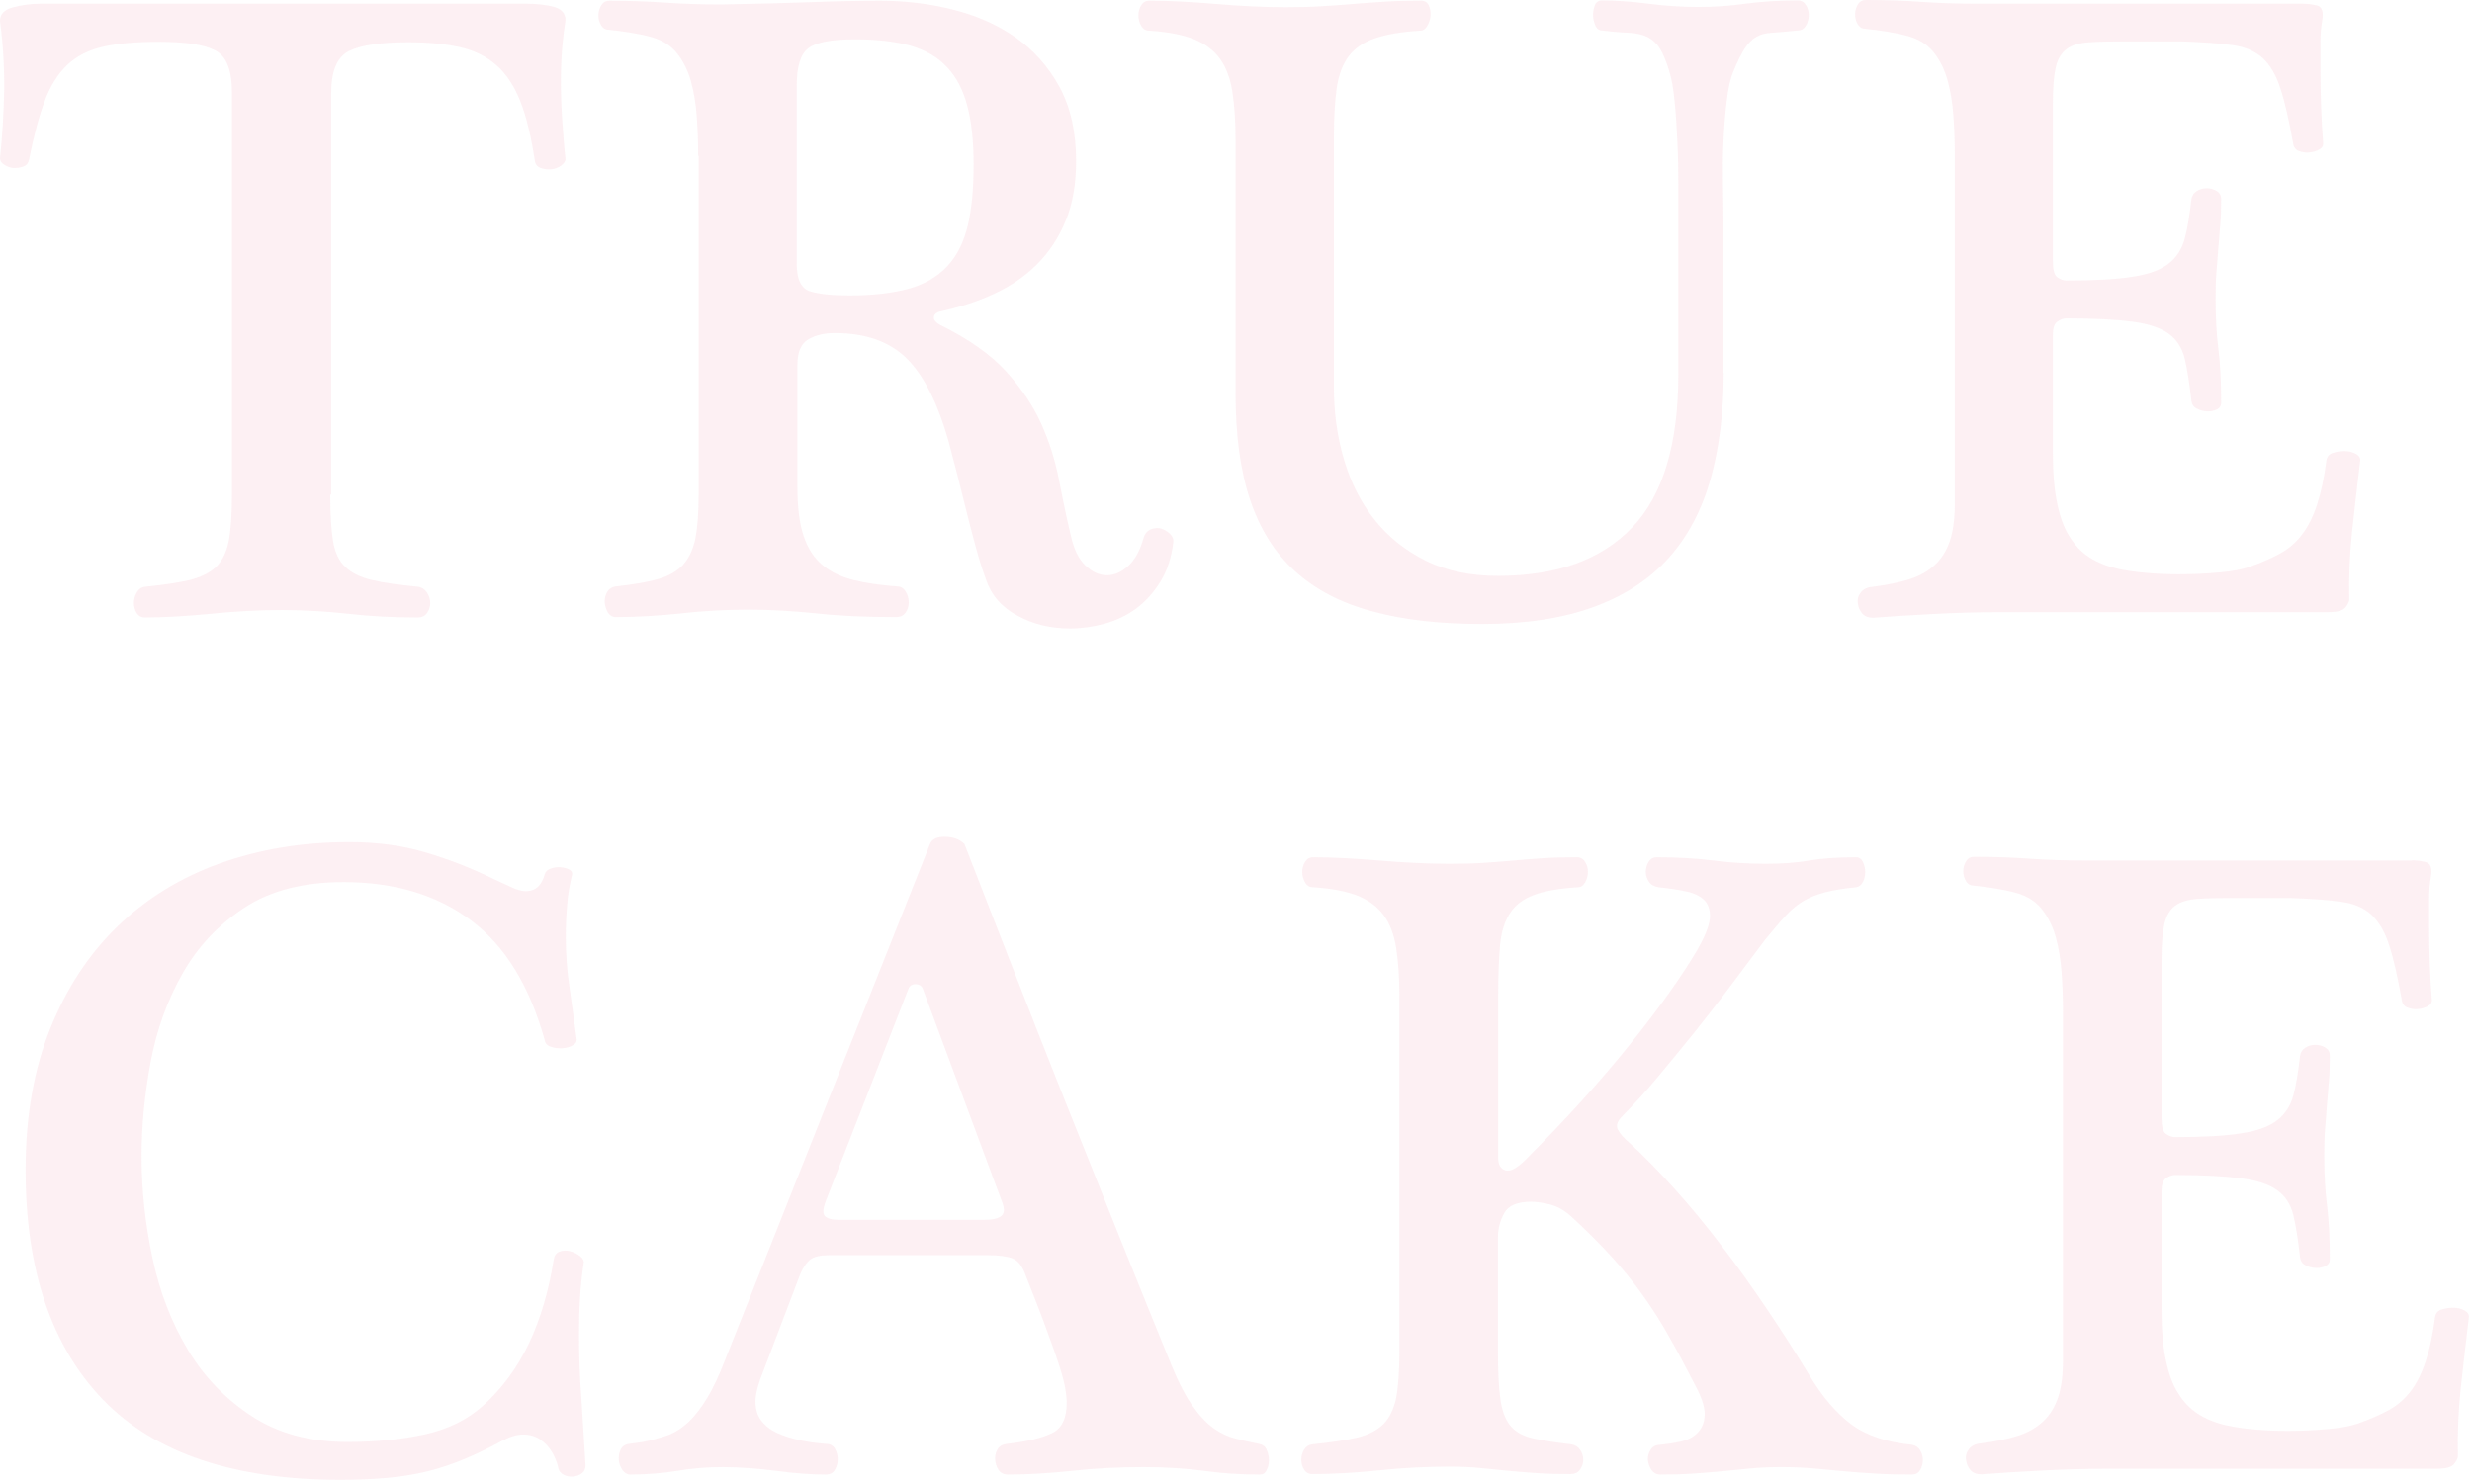 <svg width="573" height="344" viewBox="0 0 573 344" fill="none" xmlns="http://www.w3.org/2000/svg">
<path d="M76.561 114.643C76.561 119.276 76.777 122.886 77.208 125.472C77.639 128.058 78.555 130.052 80.063 131.452C81.518 132.853 83.619 133.877 86.259 134.47C88.899 135.116 92.509 135.601 96.981 136.032C97.843 136.194 98.49 136.625 98.974 137.379C99.459 138.133 99.729 138.942 99.729 139.804C99.729 140.666 99.459 141.42 98.974 142.12C98.49 142.821 97.735 143.144 96.765 143.144C91.162 143.144 85.828 142.875 80.71 142.282C75.591 141.743 70.527 141.42 65.462 141.42C60.128 141.42 54.633 141.689 48.975 142.282C43.318 142.821 38.146 143.144 33.566 143.144C32.704 143.144 32.111 142.767 31.68 142.12C31.249 141.42 31.034 140.666 31.034 139.804C31.034 138.942 31.249 138.133 31.68 137.379C32.111 136.625 32.704 136.14 33.566 136.032C37.93 135.601 41.379 135.062 43.965 134.47C46.551 133.823 48.598 132.799 50.053 131.452C51.508 130.052 52.477 128.058 53.016 125.472C53.501 122.886 53.77 119.276 53.77 114.643V21.433C53.77 16.261 52.477 13.028 49.891 11.681C47.305 10.334 42.941 9.688 36.745 9.688C31.573 9.688 27.316 10.065 23.922 10.819C20.581 11.573 17.78 12.974 15.625 15.021C13.47 17.069 11.692 19.817 10.399 23.319C9.052 26.821 7.866 31.347 6.735 36.95C6.573 37.812 6.142 38.351 5.388 38.62C4.634 38.89 3.825 38.997 3.071 38.944C2.317 38.89 1.616 38.62 0.97 38.189C0.323 37.758 0 37.273 0 36.734C0.539 31.562 0.862 26.282 0.97 20.894C1.024 15.507 0.7 10.172 0 4.839C0 3.276 0.97 2.252 2.963 1.714C4.903 1.175 7.112 0.852 9.483 0.852H121.819C124.459 0.852 126.668 1.121 128.446 1.606C130.17 2.091 131.086 3.114 131.086 4.677C130.816 6.347 130.547 8.448 130.332 10.873C130.116 13.351 130.008 16.045 130.008 18.955C130.008 21.918 130.116 24.881 130.332 28.006C130.547 31.077 130.763 34.041 131.086 36.842C131.086 37.381 130.709 37.92 130.062 38.405C129.362 38.89 128.607 39.159 127.745 39.267C126.883 39.321 126.075 39.213 125.321 38.944C124.567 38.674 124.082 38.081 123.974 37.273C123.112 31.67 122.034 27.09 120.633 23.534C119.233 19.978 117.401 17.177 115.084 15.129C112.767 13.082 109.966 11.681 106.571 10.927C103.231 10.172 99.244 9.795 94.61 9.795C88.306 9.795 83.781 10.442 80.979 11.789C78.177 13.136 76.777 16.369 76.777 21.541V114.643H76.561Z" fill="#E76489" fill-opacity="0.1"/>
<path d="M161.833 36.107C161.833 33.036 161.725 30.018 161.509 27.055C161.294 24.092 160.863 21.398 160.162 18.866C159.462 16.333 158.384 14.178 156.93 12.346C155.475 10.514 153.481 9.275 150.949 8.575C149.387 8.144 147.824 7.821 146.1 7.551C144.43 7.282 142.814 7.066 141.251 6.905C140.389 6.905 139.796 6.581 139.365 5.881C138.934 5.181 138.719 4.426 138.719 3.564C138.719 2.702 138.934 1.948 139.365 1.247C139.796 0.547 140.389 0.17 141.251 0.17C145.992 0.17 150.303 0.332 154.074 0.601C157.846 0.87 162.264 1.032 167.328 1.032C175.733 0.87 182.683 0.709 188.233 0.493C193.782 0.278 199.062 0.17 204.073 0.17C209.676 0.17 215.226 0.816 220.668 2.163C226.109 3.51 231.012 5.612 235.269 8.575C239.525 11.538 242.973 15.364 245.559 20.105C248.146 24.846 249.439 30.611 249.439 37.346C249.439 42.68 248.63 47.313 247.014 51.193C245.398 55.126 243.189 58.466 240.387 61.268C237.585 64.07 234.245 66.332 230.42 68.11C226.594 69.888 222.392 71.235 217.92 72.205C216.95 72.475 216.465 72.96 216.465 73.66C216.465 74.199 216.95 74.791 217.92 75.33C224.493 78.563 229.558 82.119 233.167 86.052C236.723 89.985 239.471 94.026 241.357 98.228C243.243 102.431 244.59 106.741 245.452 111.159C246.314 115.577 247.176 119.887 248.199 124.09C248.9 127.323 250.031 129.639 251.648 131.148C253.264 132.657 254.88 133.357 256.604 133.357C258.275 133.357 259.891 132.657 261.453 131.256C263.016 129.855 264.201 127.754 265.009 124.952C265.279 123.821 265.871 123.12 266.68 122.743C267.542 122.42 268.35 122.312 269.104 122.527C269.859 122.743 270.559 123.174 271.205 123.767C271.852 124.413 272.068 125.06 271.96 125.76C271.529 129.262 270.559 132.279 268.996 134.812C267.434 137.344 265.602 139.391 263.447 141.008C261.292 142.624 258.813 143.809 256.12 144.564C253.372 145.318 250.678 145.695 248.038 145.695C243.566 145.695 239.471 144.725 235.861 142.732C232.198 140.792 229.773 137.991 228.534 134.327C227.672 131.956 226.864 129.37 226.109 126.568C225.355 123.767 224.601 120.911 223.9 118.056C223.2 115.2 222.499 112.398 221.799 109.651C221.099 106.903 220.452 104.532 219.913 102.431C217.381 93.487 214.148 87.022 210.161 83.089C206.174 79.156 200.625 77.216 193.459 77.216C191.088 77.216 189.041 77.701 187.371 78.671C185.701 79.64 184.839 81.634 184.839 84.543V112.883C184.839 117.625 185.323 121.45 186.293 124.305C187.263 127.161 188.718 129.424 190.711 131.04C192.651 132.657 195.075 133.788 197.931 134.488C200.787 135.189 204.127 135.674 207.898 135.943C208.761 135.943 209.407 136.32 209.892 137.075C210.377 137.829 210.646 138.745 210.646 139.715C210.646 140.577 210.377 141.331 209.892 142.031C209.407 142.732 208.653 143.055 207.683 143.055C200.679 143.055 194.537 142.786 189.203 142.193C183.869 141.654 178.696 141.331 173.686 141.331C168.352 141.331 163.126 141.6 157.953 142.193C152.781 142.732 147.716 143.055 142.814 143.055C141.951 143.055 141.359 142.678 140.928 142.031C140.497 141.331 140.281 140.577 140.173 139.715C140.12 138.853 140.281 138.044 140.712 137.29C141.143 136.536 141.844 136.051 142.814 135.943C146.747 135.512 149.979 134.973 152.458 134.273C154.99 133.573 156.93 132.441 158.33 130.932C159.731 129.37 160.647 127.377 161.186 124.844C161.671 122.312 161.94 118.972 161.94 114.769V36.107H161.833ZM184.677 61.106C184.677 64.77 185.701 66.871 187.748 67.518C189.795 68.164 192.813 68.488 196.907 68.488C202.349 68.488 206.929 67.949 210.646 66.925C214.364 65.901 217.327 64.123 219.59 61.699C221.853 59.274 223.415 56.096 224.331 52.27C225.247 48.445 225.678 43.704 225.678 38.1C225.678 32.766 225.193 28.241 224.224 24.577C223.254 20.859 221.691 17.842 219.482 15.525C217.327 13.209 214.472 11.592 210.97 10.568C207.467 9.599 203.211 9.114 198.146 9.114C192.705 9.114 189.095 9.814 187.317 11.215C185.539 12.616 184.677 15.471 184.677 19.835V61.106Z" fill="#E76489" fill-opacity="0.1"/>
<path d="M399.54 86.522C399.54 95.628 398.517 103.763 396.523 110.983C394.476 118.203 391.297 124.291 386.879 129.248C382.461 134.205 376.696 138.03 369.53 140.67C362.365 143.31 353.69 144.657 343.507 144.657C333.701 144.657 325.188 143.687 317.969 141.694C310.749 139.754 304.822 136.629 300.135 132.373C295.448 128.116 291.999 122.567 289.737 115.778C287.474 108.99 286.396 100.746 286.396 91.102V32.321C286.396 27.957 286.127 24.293 285.642 21.168C285.157 18.097 284.187 15.565 282.786 13.625C281.385 11.685 279.392 10.177 276.806 9.099C274.22 8.076 270.771 7.375 266.407 7.106C265.545 7.106 264.953 6.729 264.522 5.974C264.09 5.22 263.875 4.412 263.875 3.55C263.875 2.688 264.09 1.933 264.522 1.233C264.953 0.533 265.545 0.155 266.407 0.155C270.879 0.155 275.998 0.425 281.763 0.91C287.528 1.395 292.915 1.664 297.926 1.664C300.889 1.664 303.637 1.61 306.223 1.449C308.809 1.287 311.342 1.125 313.766 0.91C316.191 0.694 318.723 0.533 321.201 0.371C323.734 0.209 326.428 0.155 329.391 0.155C330.253 0.155 330.846 0.533 331.169 1.233C331.492 1.933 331.654 2.688 331.6 3.55C331.546 4.412 331.277 5.22 330.846 5.974C330.415 6.729 329.876 7.106 329.175 7.106C324.811 7.375 321.309 7.968 318.669 8.884C316.029 9.8 313.982 11.2 312.581 13.086C311.18 14.972 310.264 17.45 309.833 20.521C309.402 23.593 309.187 27.526 309.187 32.267V89.647C309.187 95.52 309.941 101.123 311.503 106.457C313.066 111.791 315.383 116.425 318.561 120.412C321.686 124.399 325.673 127.578 330.415 129.948C335.156 132.319 340.759 133.504 347.225 133.504C360.802 133.504 371.147 129.787 378.312 122.298C385.478 114.808 389.034 102.955 389.034 86.684V51.178C389.034 48.915 389.034 46.221 389.034 42.989C389.034 39.648 388.98 36.308 388.819 33.021C388.657 29.735 388.495 26.61 388.172 23.593C387.903 20.575 387.472 18.259 386.933 16.535C386.233 14.164 385.478 12.386 384.724 11.2C383.97 10.015 383 9.153 381.868 8.56C380.737 8.022 379.336 7.698 377.666 7.591C375.996 7.537 373.894 7.375 371.362 7.052C370.662 7.052 370.123 6.675 369.8 5.92C369.476 5.166 369.261 4.358 369.261 3.496C369.261 2.634 369.423 1.88 369.692 1.179C369.961 0.479 370.554 0.102 371.362 0.102C374.703 0.102 378.312 0.371 382.084 0.856C385.855 1.341 389.735 1.61 393.614 1.61C397.278 1.61 400.887 1.395 404.551 0.856C408.215 0.371 412.256 0.102 416.728 0.102C417.59 0.102 418.182 0.479 418.613 1.179C419.044 1.88 419.26 2.634 419.26 3.496C419.26 4.358 419.044 5.166 418.613 5.92C418.182 6.675 417.59 7.052 416.728 7.052C414.195 7.321 412.202 7.483 410.747 7.591C409.292 7.645 408.053 7.968 407.083 8.56C406.114 9.099 405.252 10.015 404.443 11.2C403.689 12.386 402.773 14.164 401.803 16.535C401.103 18.205 400.564 20.521 400.241 23.485C399.864 26.448 399.648 29.519 399.487 32.806C399.325 36.092 399.325 39.433 399.379 42.773C399.433 46.114 399.487 49.077 399.487 51.609V86.522H399.54Z" fill="#E76489" fill-opacity="0.1"/>
<path d="M533.931 0.862C535.063 0.862 536.14 1.024 537.164 1.293C538.188 1.562 538.619 2.694 538.295 4.633C538.026 6.196 537.864 7.92 537.864 9.86C537.864 11.799 537.864 13.793 537.864 15.732C537.864 22.036 538.08 27.909 538.511 33.351C538.511 33.889 538.188 34.374 537.541 34.698C536.894 35.075 536.194 35.236 535.332 35.344C534.47 35.452 533.662 35.29 532.907 35.021C532.153 34.752 531.668 34.159 531.561 33.351C530.591 27.909 529.621 23.599 528.597 20.528C527.627 17.456 526.227 15.086 524.502 13.47C522.724 11.853 520.354 10.829 517.337 10.452C514.319 10.021 510.386 9.752 505.483 9.59H492.876C489.212 9.59 486.357 9.644 484.148 9.806C481.993 9.967 480.268 10.452 479.029 11.368C477.79 12.284 476.928 13.739 476.497 15.679C476.066 17.618 475.85 20.366 475.85 23.868V60.613C475.85 62.553 476.174 63.792 476.874 64.277C477.575 64.762 478.275 65.031 478.975 65.031C485.387 65.031 490.505 64.762 494.223 64.169C497.94 63.63 500.742 62.607 502.628 61.152C504.514 59.697 505.753 57.758 506.399 55.387C507.046 53.016 507.531 49.945 507.962 46.174C508.124 45.312 508.501 44.719 509.201 44.288C509.901 43.857 510.656 43.641 511.518 43.641C512.38 43.641 513.134 43.857 513.835 44.288C514.535 44.719 514.858 45.312 514.858 46.174C514.858 48.437 514.804 50.43 514.643 52.154C514.481 53.932 514.373 55.656 514.212 57.38C514.05 59.158 513.942 60.936 513.781 62.822C513.619 64.708 513.565 66.917 513.565 69.449C513.565 73.652 513.781 77.477 514.212 80.871C514.643 84.32 514.858 88.468 514.858 93.371C514.858 94.071 514.535 94.61 513.835 94.933C513.134 95.257 512.38 95.418 511.518 95.365C510.656 95.311 509.901 95.095 509.201 94.718C508.501 94.395 508.07 93.748 507.962 92.94C507.531 88.899 506.992 85.613 506.399 83.08C505.753 80.548 504.514 78.662 502.628 77.315C500.742 75.968 497.94 75.052 494.223 74.567C490.505 74.083 485.441 73.813 478.975 73.813C478.275 73.813 477.575 74.083 476.874 74.567C476.174 75.052 475.85 76.076 475.85 77.639V105.17C475.85 109.642 476.174 113.468 476.82 116.593C477.467 119.718 478.383 122.358 479.676 124.351C480.915 126.398 482.477 128.015 484.309 129.2C486.141 130.385 488.296 131.247 490.829 131.84C492.768 132.271 494.977 132.594 497.456 132.81C499.88 133.025 502.466 133.133 505.106 133.133C508.447 133.133 511.626 132.972 514.535 132.702C517.498 132.433 519.707 132.002 521.27 131.463C524.071 130.493 526.496 129.416 528.489 128.338C530.537 127.207 532.207 125.752 533.608 123.92C535.009 122.088 536.14 119.825 537.056 117.077C537.972 114.33 538.726 110.881 539.265 106.679C539.427 105.817 539.912 105.278 540.72 105.009C541.582 104.739 542.444 104.578 543.468 104.578C544.437 104.578 545.3 104.793 546.108 105.224C546.862 105.655 547.185 106.194 547.077 106.894C546.377 112.767 545.73 118.263 545.192 123.381C544.653 128.5 544.437 133.726 544.545 139.006C544.545 139.437 544.276 140.03 543.683 140.784C543.144 141.538 541.797 141.915 539.696 141.915H463.566C458.232 141.915 453.006 142.077 447.941 142.346C442.823 142.616 438.243 142.885 434.202 143.208C433.071 143.208 432.263 142.885 431.67 142.239C431.131 141.592 430.754 140.838 430.647 139.922C430.485 139.006 430.7 138.198 431.293 137.39C431.832 136.635 432.748 136.15 434.041 136.043C437.381 135.612 440.291 135.019 442.661 134.265C445.032 133.51 446.972 132.379 448.534 130.924C450.097 129.469 451.228 127.584 451.982 125.375C452.737 123.112 453.114 120.256 453.114 116.754V35.883C453.114 32.812 453.006 29.795 452.79 26.831C452.575 23.868 452.144 21.174 451.444 18.642C450.743 16.11 449.666 13.954 448.211 12.123C446.756 10.291 444.763 9.052 442.23 8.351C440.668 7.92 439.105 7.597 437.381 7.327C435.711 7.058 434.095 6.843 432.532 6.681C431.67 6.681 431.078 6.358 430.647 5.657C430.215 4.957 430 4.202 430 3.34C430 2.478 430.215 1.724 430.647 1.024C431.078 0.323 431.67 0 432.532 0C437.274 0 441.584 0.162 445.355 0.431C449.127 0.7 453.545 0.862 458.609 0.862H533.931Z" fill="#E76489" fill-opacity="0.1"/>
<path d="M80.982 195.227C87.286 195.227 93.105 195.981 98.385 197.543C103.719 199.106 108.945 201.099 114.117 203.632C115.68 204.332 117.081 204.979 118.428 205.625C119.775 206.272 120.906 206.595 121.876 206.595C124.139 206.595 125.593 205.248 126.294 202.608C126.455 202.069 126.886 201.638 127.641 201.369C128.395 201.099 129.203 200.992 129.958 201.045C130.712 201.099 131.412 201.315 131.951 201.584C132.49 201.854 132.705 202.285 132.598 202.823C132.059 205.086 131.628 207.349 131.466 209.774C131.251 212.144 131.143 214.623 131.143 217.101C131.143 221.034 131.412 224.967 132.005 228.847C132.544 232.78 133.136 236.821 133.675 241.023C133.675 241.562 133.352 242.047 132.705 242.37C132.059 242.747 131.304 242.909 130.389 243.017C129.473 243.07 128.611 242.963 127.748 242.693C126.886 242.424 126.402 241.939 126.294 241.239C122.792 228.631 117.134 219.364 109.268 213.437C101.402 207.511 91.542 204.494 79.635 204.494C70.422 204.494 62.771 206.433 56.737 210.366C50.703 214.3 45.907 219.364 42.351 225.614C38.795 231.864 36.317 238.706 34.916 246.195C33.515 253.685 32.815 261.012 32.815 268.124C32.815 275.99 33.677 283.803 35.347 291.669C37.017 299.535 39.765 306.593 43.537 312.897C47.308 319.2 52.265 324.319 58.353 328.306C64.442 332.293 71.823 334.286 80.497 334.286C87.232 334.286 93.213 333.694 98.546 332.508C103.88 331.323 108.352 329.114 111.962 325.881C116.434 321.841 119.99 316.938 122.684 311.28C125.324 305.623 127.21 299.212 128.341 292.046C128.503 291.076 128.934 290.429 129.688 290.16C130.442 289.891 131.251 289.837 132.113 290.052C132.975 290.268 133.729 290.645 134.429 291.184C135.13 291.723 135.399 292.315 135.291 292.854C134.86 295.656 134.591 298.403 134.429 301.151C134.268 303.899 134.214 306.647 134.214 309.448C134.214 314.19 134.376 319.093 134.753 324.05C135.076 329.006 135.399 334.233 135.722 339.674C135.722 340.536 135.453 341.129 134.86 341.56C134.322 341.991 133.621 342.207 132.867 342.314C132.113 342.368 131.358 342.26 130.658 341.883C129.958 341.506 129.527 341.021 129.419 340.321C129.149 339.082 128.664 337.842 127.964 336.657C127.264 335.472 126.348 334.502 125.216 333.694C124.085 332.939 122.738 332.562 121.229 332.562C119.828 332.562 118.212 333.047 116.38 334.017C113.309 335.687 110.346 337.142 107.436 338.327C104.581 339.513 101.671 340.482 98.708 341.183C95.745 341.883 92.674 342.368 89.495 342.638C86.262 342.907 82.76 343.069 78.989 343.069C54.205 343.069 35.832 336.873 23.871 324.481C11.91 312.089 5.93 294.363 5.93 271.249C5.93 258.911 7.815 248.027 11.587 238.599C15.358 229.17 20.585 221.196 27.212 214.784C33.839 208.373 41.759 203.47 50.918 200.183C60.239 196.843 70.207 195.227 80.982 195.227Z" fill="#E76489" fill-opacity="0.1"/>
<path d="M192.087 290.981C190.147 290.981 188.747 291.304 187.884 291.951C187.022 292.597 186.268 293.675 185.568 295.183L176.139 319.967C175.439 322.069 175.115 323.685 175.115 324.816C175.115 326.648 175.546 328.157 176.462 329.342C177.378 330.528 178.617 331.497 180.126 332.198C181.688 332.898 183.413 333.437 185.352 333.868C187.292 334.299 189.339 334.568 191.44 334.73C192.41 334.73 193.111 335.107 193.542 335.862C193.973 336.616 194.188 337.424 194.188 338.286C194.188 339.148 193.973 339.956 193.542 340.711C193.111 341.465 192.41 341.842 191.44 341.842C188.1 341.842 184.221 341.573 179.91 340.98C175.546 340.441 171.452 340.118 167.518 340.118C163.855 340.118 160.353 340.387 157.012 340.98C153.672 341.519 150.008 341.842 146.075 341.842C145.374 341.842 144.782 341.465 144.297 340.818C143.812 340.118 143.543 339.364 143.435 338.501C143.381 337.639 143.489 336.831 143.866 336.077C144.189 335.323 144.89 334.838 145.859 334.73L148.984 334.299C151.086 333.868 153.025 333.329 154.749 332.737C156.473 332.09 158.09 331.066 159.598 329.665C161.053 328.265 162.508 326.433 163.909 324.116C165.309 321.799 166.71 318.836 168.111 315.172L215.578 195.67C216.009 194.539 217.14 194 218.918 194C220.858 194 222.42 194.539 223.552 195.67C227.054 204.614 230.772 214.204 234.759 224.441C238.746 234.678 242.84 245.077 247.043 255.637C251.245 266.197 255.448 276.703 259.65 287.156C263.853 297.608 267.84 307.414 271.611 316.681C273.282 320.722 274.952 323.901 276.568 326.11C278.184 328.372 279.801 330.043 281.417 331.174C283.034 332.305 284.65 333.06 286.374 333.491C288.044 333.922 289.876 334.353 291.816 334.73C292.678 334.892 293.27 335.323 293.594 336.077C293.917 336.831 294.132 337.639 294.132 338.501C294.132 339.364 293.971 340.118 293.594 340.818C293.27 341.519 292.732 341.842 292.031 341.842C287.559 341.842 283.249 341.573 279.1 340.98C274.952 340.441 270.318 340.118 265.146 340.118C259.273 340.118 253.724 340.387 248.551 340.98C243.379 341.519 238.422 341.842 233.627 341.842C232.657 341.842 231.903 341.465 231.418 340.711C230.933 339.956 230.664 339.04 230.664 338.071C230.664 337.208 230.879 336.508 231.31 335.862C231.741 335.215 232.442 334.838 233.412 334.73C238.153 334.191 241.655 333.329 243.918 332.198C246.181 331.066 247.258 328.75 247.258 325.247C247.258 324.278 247.151 323.146 246.935 321.907C246.72 320.668 246.289 318.944 245.588 316.735C244.888 314.58 243.918 311.778 242.625 308.33C241.386 304.882 239.661 300.517 237.56 295.183C236.86 293.352 235.89 292.22 234.705 291.735C233.519 291.25 231.58 290.981 228.94 290.981H192.087ZM228.185 282.791C230.125 282.791 231.472 282.468 232.172 281.822C232.873 281.175 232.873 280.044 232.172 278.373L213.908 229.236C213.638 228.536 213.046 228.159 212.237 228.159C211.375 228.159 210.837 228.536 210.567 229.236L191.44 278.373C190.74 280.205 190.686 281.391 191.225 281.929C191.764 282.468 192.841 282.791 194.35 282.791H228.185Z" fill="#E76489" fill-opacity="0.1"/>
<path d="M324.377 230.904C324.377 226.539 324.108 222.876 323.623 219.751C323.138 216.68 322.168 214.147 320.767 212.208C319.367 210.268 317.373 208.76 314.787 207.682C312.201 206.658 308.753 205.958 304.388 205.689C303.526 205.689 302.934 205.311 302.503 204.557C302.072 203.803 301.856 202.995 301.856 202.133C301.856 201.271 302.072 200.516 302.503 199.816C302.934 199.115 303.526 198.738 304.388 198.738C308.86 198.738 313.979 199.008 319.744 199.493C325.509 199.977 330.897 200.247 335.907 200.247C338.871 200.247 341.511 200.193 343.881 200.031C346.252 199.87 348.569 199.708 350.832 199.493C353.094 199.277 355.357 199.115 357.674 198.954C359.991 198.792 362.631 198.738 365.54 198.738C366.402 198.738 366.995 199.115 367.426 199.816C367.857 200.516 368.073 201.271 368.073 202.133C368.073 202.995 367.857 203.803 367.426 204.557C366.995 205.311 366.456 205.689 365.756 205.689C361.392 205.958 357.997 206.551 355.573 207.467C353.094 208.383 351.262 209.783 350.023 211.669C348.784 213.555 347.976 216.033 347.707 219.104C347.437 222.175 347.276 226.108 347.276 230.85V268.457C347.276 270.019 347.814 270.935 348.946 271.312C350.077 271.636 351.586 270.881 353.579 268.888C362.954 259.513 371.036 250.569 377.825 242.11C384.613 233.651 389.839 226.324 393.449 220.182C395.119 217.219 396.089 214.902 396.305 213.124C396.52 211.4 396.143 209.999 395.281 208.921C394.365 207.898 392.964 207.143 391.079 206.712C389.193 206.281 386.984 205.958 384.452 205.689C383.482 205.527 382.727 205.15 382.242 204.449C381.758 203.749 381.488 202.995 381.488 202.133C381.488 201.271 381.704 200.516 382.135 199.816C382.566 199.115 383.158 198.738 384.02 198.738C388.923 198.738 393.288 199.008 397.167 199.493C400.992 199.977 405.033 200.247 409.236 200.247C413.007 200.247 416.401 200.031 419.311 199.493C422.274 199.008 425.884 198.738 430.248 198.738C430.948 198.738 431.487 199.115 431.811 199.816C432.134 200.516 432.349 201.271 432.349 202.133C432.349 202.995 432.188 203.749 431.811 204.449C431.487 205.15 430.948 205.581 430.248 205.689C427.446 205.958 425.13 206.335 423.19 206.82C421.304 207.305 419.634 207.951 418.125 208.814C416.671 209.676 415.27 210.807 413.923 212.262C412.576 213.716 411.013 215.602 409.182 217.811C406.649 221.152 404.063 224.654 401.315 228.317C398.568 231.981 395.766 235.537 392.91 239.147C390.055 242.703 387.145 246.205 384.29 249.653C381.434 253.101 378.633 256.119 375.993 258.813C374.861 259.944 374.538 260.968 375.023 261.884C375.508 262.8 376.37 263.823 377.663 264.901C381.003 267.972 384.505 271.528 388.169 275.623C391.833 279.663 395.443 284.081 399.106 288.877C402.77 293.618 406.272 298.575 409.72 303.693C413.169 308.812 416.401 313.876 419.472 318.941C422.436 323.844 425.615 327.561 429.117 330.201C432.619 332.787 437.306 334.35 443.179 334.943C444.041 335.104 444.634 335.481 445.065 336.182C445.496 336.882 445.711 337.636 445.711 338.499C445.711 339.361 445.496 340.115 445.065 340.815C444.634 341.516 444.041 341.839 443.179 341.839C440.108 341.839 437.306 341.785 434.774 341.623C432.242 341.462 429.817 341.3 427.554 341.085C425.237 340.869 422.921 340.654 420.496 340.438C418.125 340.223 415.593 340.115 412.953 340.115C410.313 340.115 407.835 340.223 405.626 340.438C403.363 340.654 401.154 340.869 398.999 341.085C396.843 341.3 394.635 341.462 392.372 341.623C390.109 341.785 387.63 341.839 384.829 341.839C383.967 341.839 383.32 341.462 382.835 340.815C382.35 340.115 382.081 339.361 381.973 338.499C381.919 337.636 382.135 336.828 382.62 336.074C383.105 335.32 383.859 334.943 384.829 334.943C386.391 334.781 387.954 334.565 389.57 334.188C391.186 333.865 392.479 333.165 393.449 332.195C394.419 331.225 395.012 329.932 395.119 328.316C395.281 326.699 394.688 324.652 393.449 322.12C391.079 317.486 388.923 313.445 386.93 309.943C384.99 306.441 382.889 303.208 380.734 300.191C378.579 297.174 376.208 294.264 373.568 291.355C370.982 288.499 367.911 285.428 364.409 282.196C362.739 280.633 361.014 279.663 359.29 279.232C357.512 278.801 356.112 278.586 354.98 278.586C351.747 278.586 349.646 279.448 348.676 281.226C347.707 283.004 347.222 284.836 347.222 286.775V313.23C347.222 317.863 347.383 321.473 347.76 324.167C348.084 326.807 348.838 328.908 349.969 330.363C351.101 331.818 352.825 332.841 355.088 333.38C357.405 333.919 360.422 334.404 364.247 334.835C365.109 334.996 365.756 335.374 366.241 336.074C366.726 336.774 366.995 337.529 366.995 338.391C366.995 339.253 366.726 340.007 366.241 340.708C365.756 341.408 365.001 341.731 364.032 341.731C361.23 341.731 358.698 341.677 356.381 341.516C354.064 341.354 351.855 341.192 349.646 340.977C347.491 340.761 345.282 340.546 343.127 340.33C340.972 340.115 338.601 340.007 336.069 340.007C330.735 340.007 325.239 340.277 319.582 340.869C313.925 341.462 308.753 341.731 304.173 341.731C303.311 341.731 302.718 341.354 302.287 340.708C301.856 340.007 301.641 339.253 301.641 338.391C301.641 337.529 301.856 336.774 302.287 336.074C302.718 335.374 303.311 334.943 304.173 334.835C308.537 334.404 311.985 333.865 314.571 333.272C317.158 332.626 319.205 331.602 320.66 330.147C322.114 328.693 323.084 326.645 323.623 324.059C324.108 321.473 324.377 317.863 324.377 313.23V230.904Z" fill="#E76489" fill-opacity="0.1"/>
<path d="M559.117 199.443C560.249 199.443 561.326 199.605 562.35 199.874C563.373 200.143 563.805 201.275 563.481 203.214C563.212 204.777 563.05 206.501 563.05 208.441C563.05 210.38 563.05 212.374 563.05 214.313C563.05 220.617 563.266 226.49 563.697 231.932C563.697 232.47 563.374 232.955 562.727 233.278C562.08 233.656 561.38 233.817 560.518 233.925C559.656 234.033 558.848 233.871 558.093 233.602C557.339 233.332 556.854 232.74 556.746 231.932C555.777 226.49 554.807 222.18 553.783 219.108C552.813 216.037 551.413 213.667 549.688 212.05C547.91 210.434 545.54 209.41 542.523 209.033C539.505 208.602 535.572 208.333 530.669 208.171H518.062C514.398 208.171 511.543 208.225 509.334 208.387C507.178 208.548 505.454 209.033 504.215 209.949C502.976 210.865 502.114 212.32 501.683 214.259C501.252 216.199 501.036 218.947 501.036 222.449V259.194C501.036 261.134 501.36 262.373 502.06 262.858C502.76 263.343 503.461 263.612 504.161 263.612C510.573 263.612 515.691 263.343 519.409 262.75C523.126 262.211 525.928 261.187 527.814 259.733C529.7 258.278 530.939 256.338 531.585 253.968C532.232 251.597 532.717 248.526 533.148 244.755C533.309 243.893 533.687 243.3 534.387 242.869C535.087 242.438 535.842 242.222 536.704 242.222C537.566 242.222 538.32 242.438 539.02 242.869C539.721 243.3 540.044 243.893 540.044 244.755C540.044 247.017 539.99 249.011 539.829 250.735C539.667 252.513 539.559 254.237 539.398 255.961C539.236 257.739 539.128 259.517 538.967 261.403C538.805 263.289 538.751 265.498 538.751 268.03C538.751 272.233 538.967 276.058 539.398 279.452C539.829 282.9 540.044 287.049 540.044 291.952C540.044 292.652 539.721 293.191 539.02 293.514C538.32 293.838 537.566 293.999 536.704 293.945C535.842 293.892 535.087 293.676 534.387 293.299C533.687 292.976 533.256 292.329 533.148 291.521C532.717 287.48 532.178 284.193 531.585 281.661C530.939 279.129 529.7 277.243 527.814 275.896C525.928 274.549 523.126 273.633 519.409 273.148C515.691 272.664 510.627 272.394 504.161 272.394C503.461 272.394 502.76 272.664 502.06 273.148C501.36 273.633 501.036 274.657 501.036 276.219V303.751C501.036 308.223 501.36 312.049 502.006 315.174C502.653 318.298 503.569 320.938 504.862 322.932C506.101 324.979 507.663 326.596 509.495 327.781C511.327 328.966 513.482 329.828 516.015 330.421C517.954 330.852 520.163 331.175 522.642 331.391C525.066 331.606 527.652 331.714 530.292 331.714C533.633 331.714 536.812 331.552 539.721 331.283C542.684 331.014 544.893 330.583 546.456 330.044C549.257 329.074 551.682 327.997 553.675 326.919C555.723 325.787 557.393 324.333 558.794 322.501C560.195 320.669 561.326 318.406 562.242 315.658C563.158 312.911 563.912 309.462 564.451 305.26C564.613 304.398 565.098 303.859 565.906 303.59C566.768 303.32 567.63 303.159 568.654 303.159C569.623 303.159 570.485 303.374 571.294 303.805C572.048 304.236 572.371 304.775 572.263 305.475C571.563 311.348 570.916 316.844 570.378 321.962C569.839 327.081 569.623 332.307 569.731 337.587C569.731 338.018 569.462 338.611 568.869 339.365C568.33 340.119 566.983 340.496 564.882 340.496H488.644C483.31 340.496 478.084 340.658 473.02 340.927C467.901 341.197 463.322 341.466 459.281 341.789C458.149 341.789 457.341 341.466 456.748 340.82C456.21 340.173 455.832 339.419 455.725 338.503C455.563 337.587 455.779 336.779 456.371 335.97C456.91 335.216 457.826 334.731 459.119 334.623C462.459 334.192 465.369 333.6 467.74 332.846C470.11 332.091 472.05 330.96 473.612 329.505C475.175 328.05 476.306 326.165 477.06 323.956C477.815 321.693 478.192 318.837 478.192 315.335V234.518C478.192 231.447 478.084 228.429 477.869 225.466C477.653 222.503 477.222 219.809 476.522 217.277C475.821 214.744 474.744 212.589 473.289 210.757C471.834 208.926 469.841 207.686 467.309 206.986C465.746 206.555 464.184 206.232 462.46 205.962C460.789 205.693 459.173 205.477 457.61 205.316C456.748 205.316 456.156 204.992 455.725 204.292C455.294 203.592 455.078 202.837 455.078 201.975C455.078 201.113 455.294 200.359 455.725 199.658C456.156 198.958 456.748 198.635 457.61 198.635C462.352 198.635 466.662 198.796 470.433 199.066C474.205 199.335 478.623 199.497 483.688 199.497H559.117V199.443Z" fill="#E76489" fill-opacity="0.1"/>
</svg>
